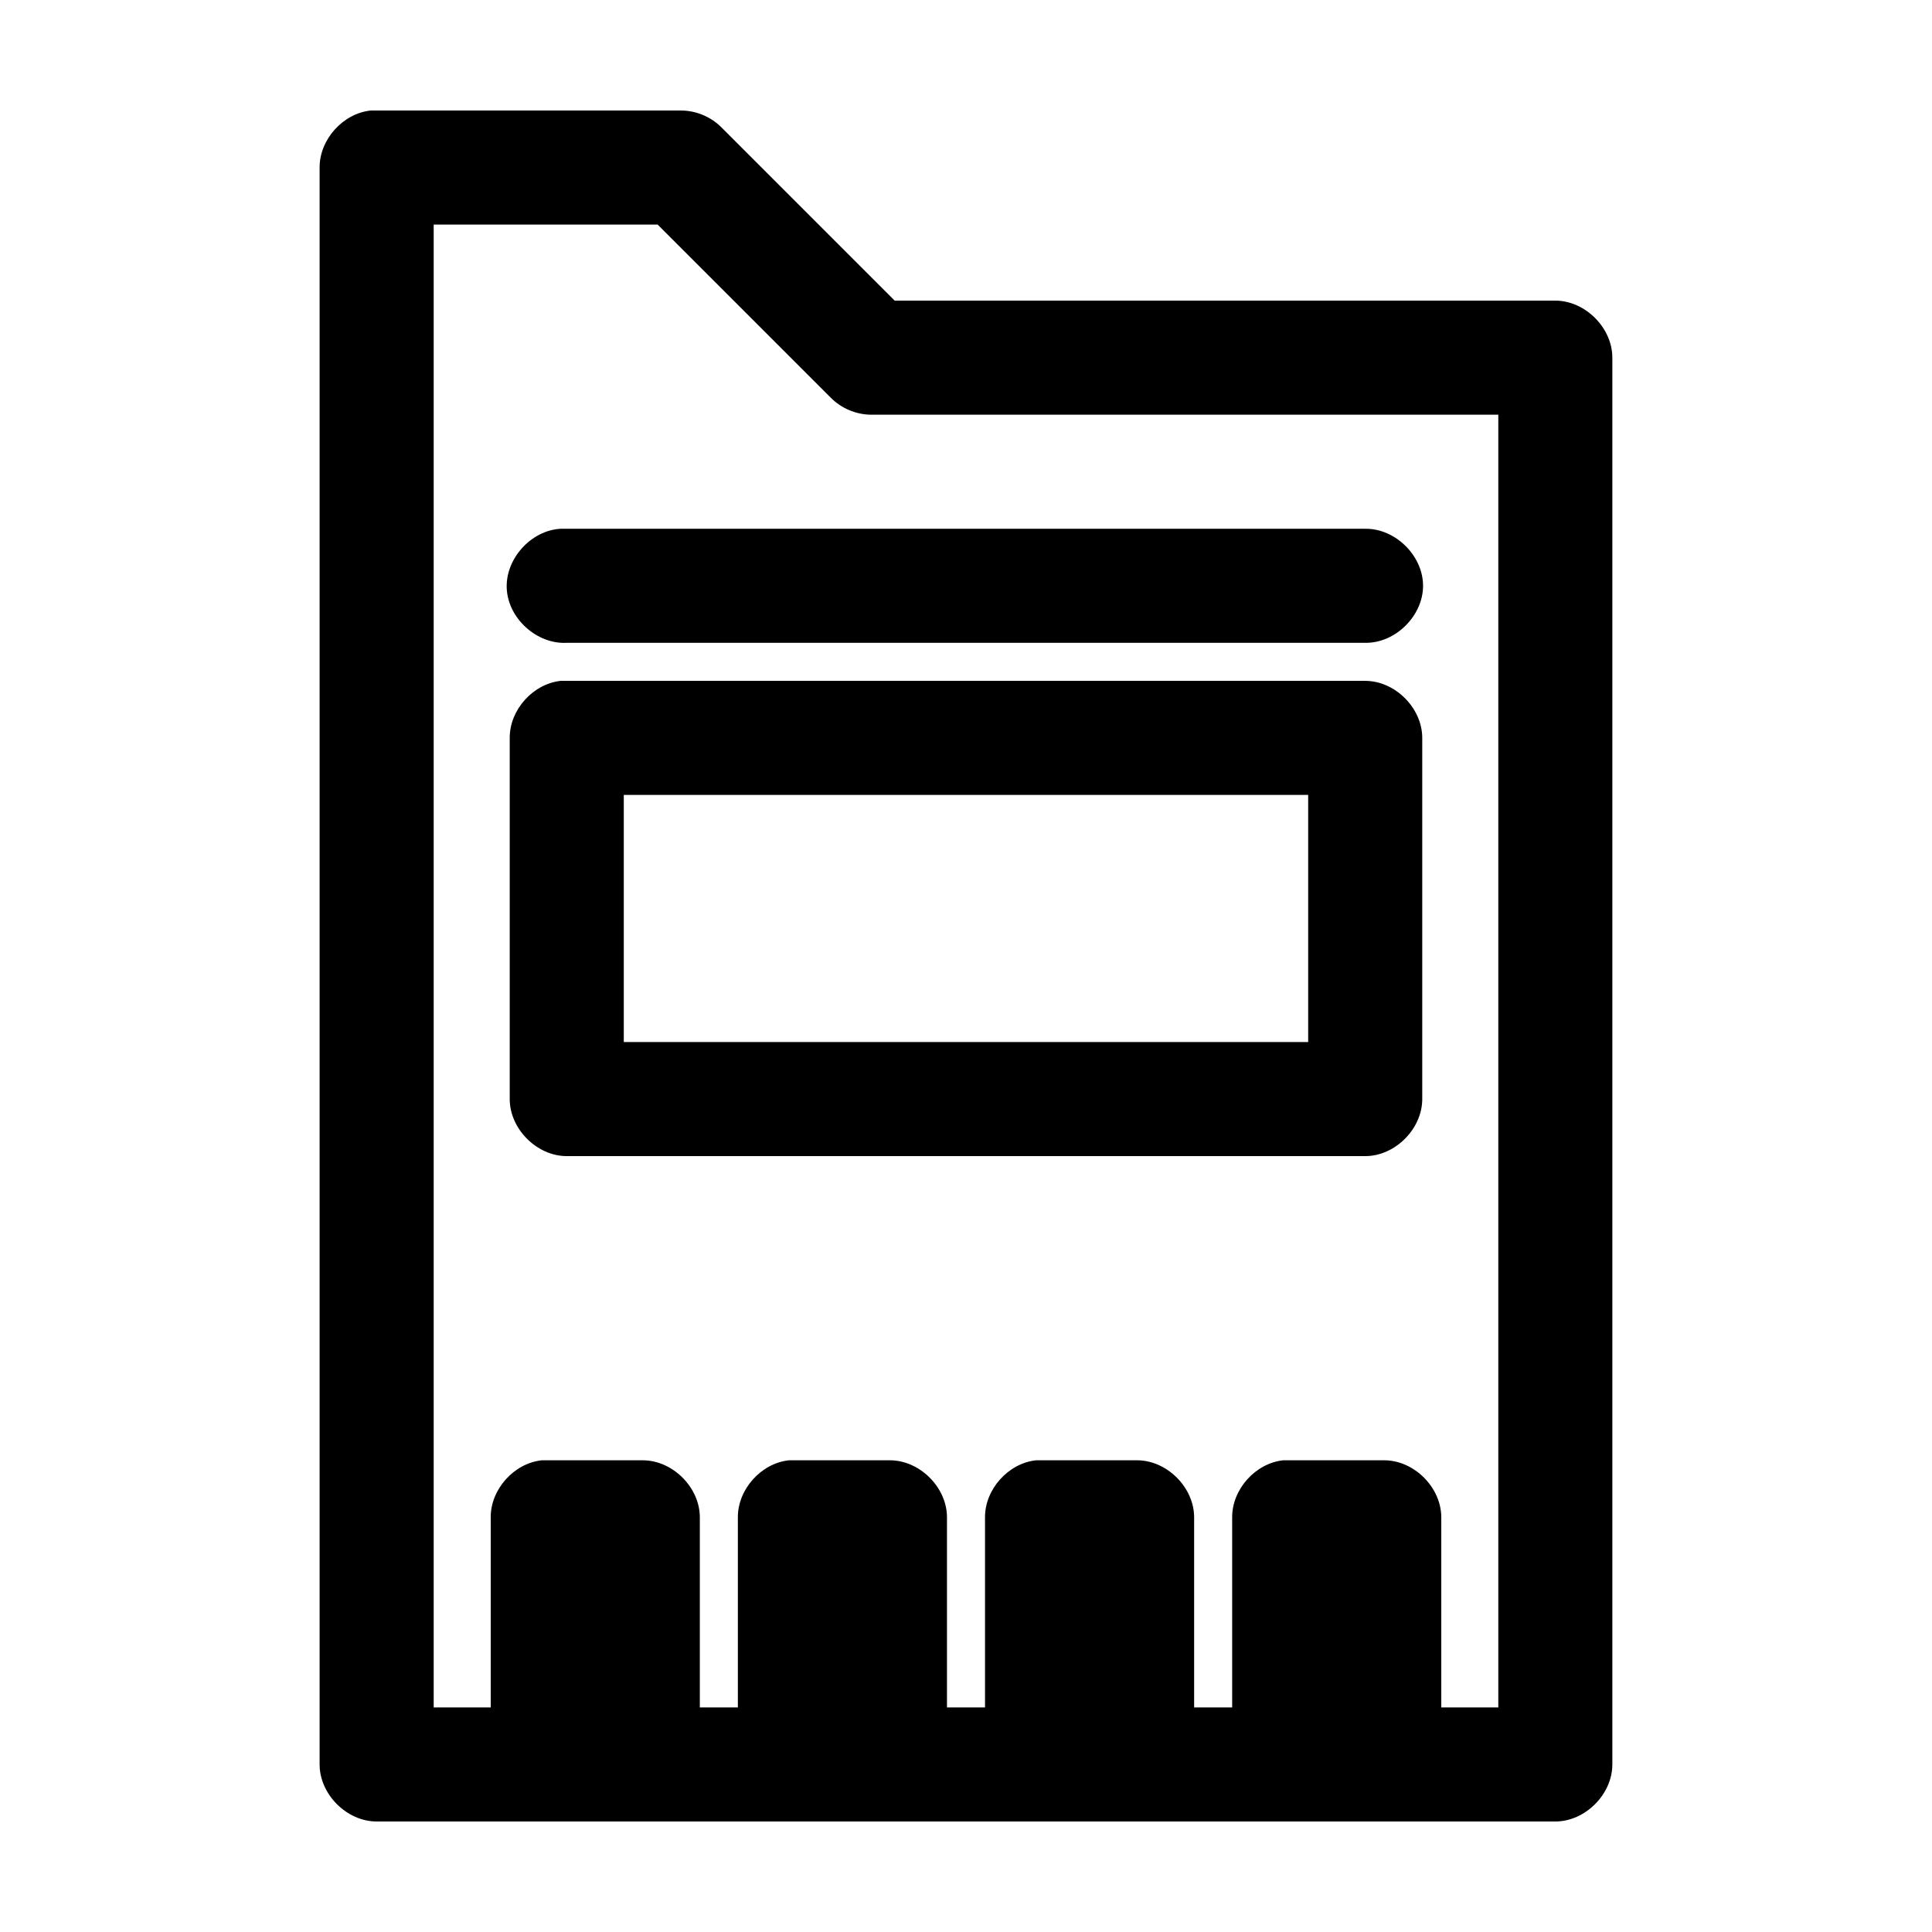 <?xml version="1.0" encoding="UTF-8"?>
<!-- Uploaded to: ICON Repo, www.iconrepo.com, Generator: ICON Repo Mixer Tools -->
<svg fill="#000000" width="800px" height="800px" version="1.1" viewBox="144 144 512 512" xmlns="http://www.w3.org/2000/svg">
 <path d="m242.24 173.29c-7.375 0.773-13.578 7.699-13.539 15.113v423.2c0 7.914 7.199 15.113 15.113 15.113h312.36c7.914 0 15.113-7.199 15.113-15.113v-372.82c0-7.914-7.199-15.113-15.113-15.113h-175.07l-45.973-45.973c-2.805-2.793-6.746-4.418-10.707-4.406h-82.184zm16.691 30.227h59.352l45.816 45.816c2.781 2.852 6.723 4.535 10.707 4.566h166.26v342.59h-15.113v-50.383c0-7.914-7.199-15.113-15.113-15.113h-26.766c-7.375 0.773-13.578 7.699-13.539 15.113v50.383h-10.078v-50.383c0-7.914-7.199-15.113-15.113-15.113h-26.766c-7.375 0.773-13.578 7.699-13.539 15.113v50.383h-10.078v-50.383c0-7.914-7.199-15.113-15.113-15.113h-26.766c-7.375 0.773-13.578 7.699-13.539 15.113v50.383h-10.078v-50.383c0-7.914-7.199-15.113-15.113-15.113h-26.766c-7.375 0.773-13.578 7.699-13.539 15.113v50.383h-15.113zm33.691 80.609c-7.914 0.41-14.742 7.988-14.328 15.902 0.41 7.914 7.988 14.742 15.902 14.328h211.6c7.984 0.113 15.328-7.129 15.328-15.113s-7.344-15.227-15.328-15.113h-213.18zm0 40.305c-7.375 0.773-13.582 7.699-13.539 15.117v95.723c0 7.914 7.199 15.113 15.113 15.113h211.6c7.914 0 15.113-7.199 15.113-15.113v-95.723c0-7.914-7.199-15.113-15.113-15.113h-213.18zm16.688 30.23h181.37v65.496h-181.37z"/>
</svg>